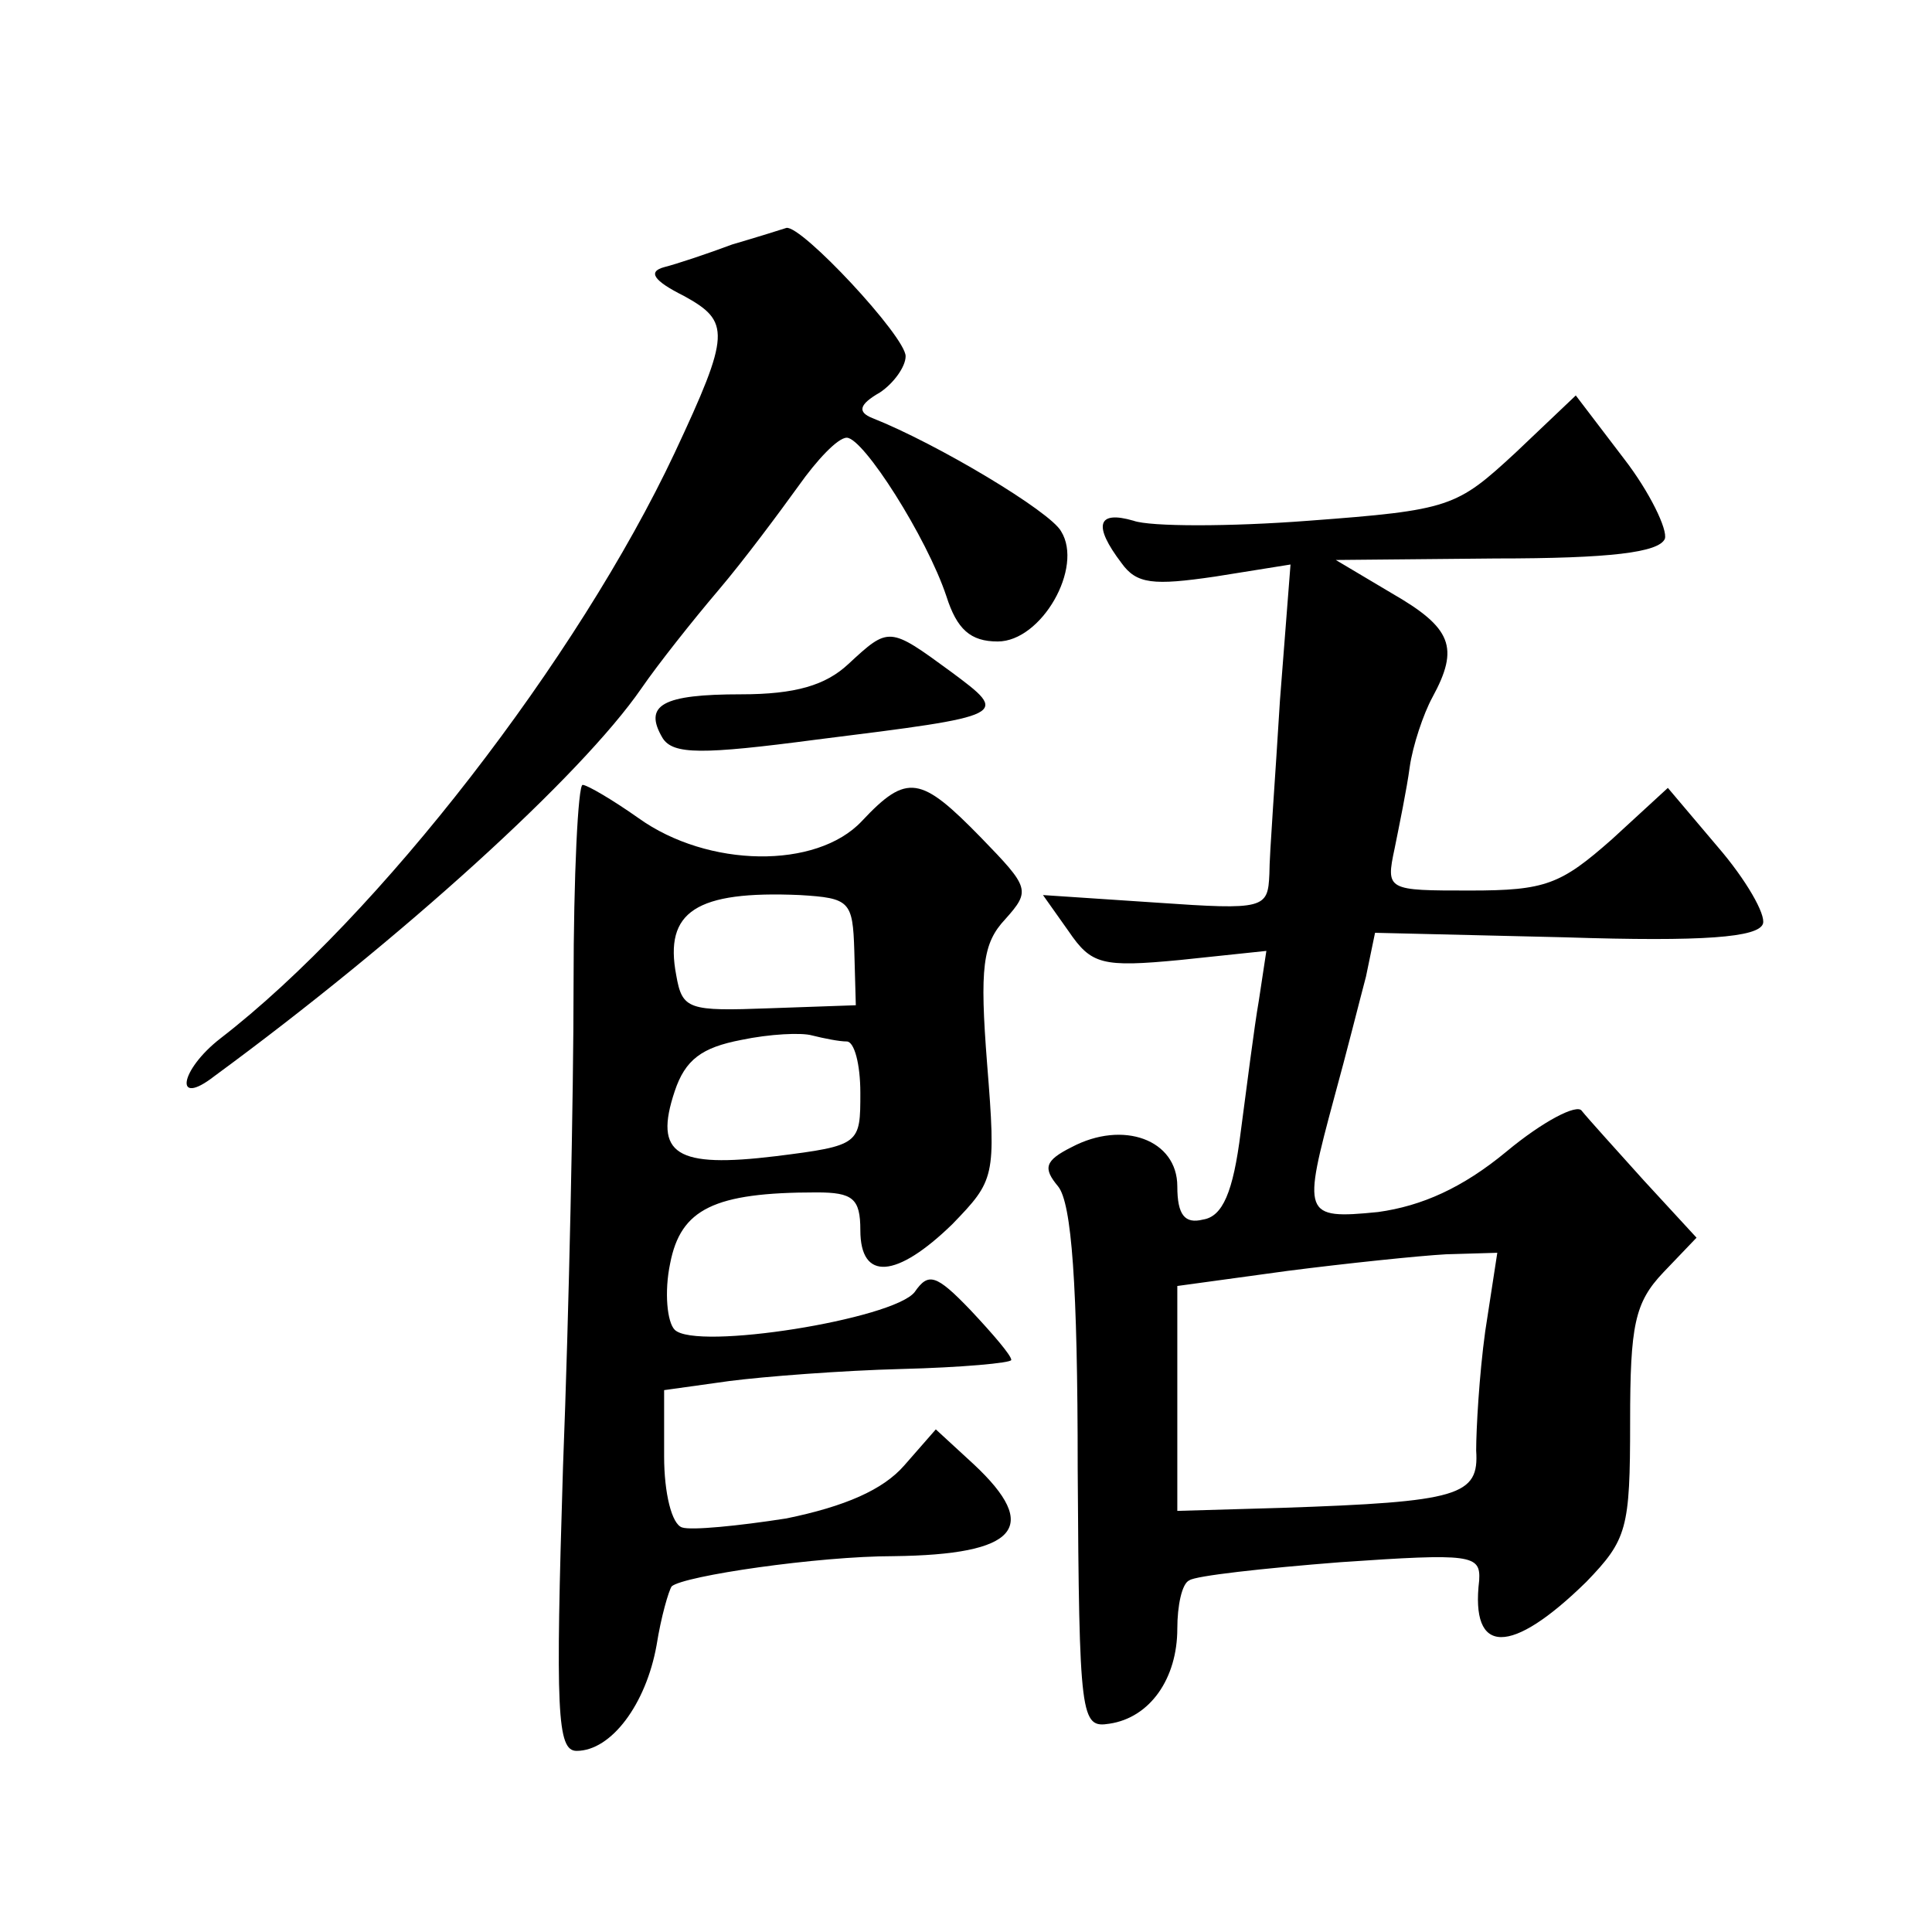 <?xml version="1.0" standalone="no"?>
<!DOCTYPE svg PUBLIC "-//W3C//DTD SVG 20010904//EN"
 "http://www.w3.org/TR/2001/REC-SVG-20010904/DTD/svg10.dtd">
<svg version="1.0" xmlns="http://www.w3.org/2000/svg"
 width="128pt" height="128pt" viewBox="0 0 128 128"
 preserveAspectRatio="xMidYMid meet">
<g transform="translate(0,128) scale(0.1,-0.1)"
fill="#0" stroke="none">
<path d="M485 1118 c-16 -6 -37 -13 -45 -15 -11 -3 -7 -9 13 -19 31 -17 31 -25
-6 -104 -64 -136 -196 -307 -301 -388 -27 -21 -31 -46 -4 -25 124 91 243 199 283
257 11 16 34 45 51 65 17 20 40 51 53 69 12 17 26 32 32 32 11 0 53 -66 66 -105
7 -22 16 -30 34 -30 29 0 57 49 42 73 -7 13 -82 58 -125 75 -10 4 -9 9 5 17 9 6
17 17 17 24 0 13 -69 87 -79 85 -3 -1 -19 -6 -36 -11z M1004 980 c-39 -36 -43 -38
-137 -45 -52 -4 -105 -4 -116 0 -24 7 -27 -3 -8 -28 10 -14 21 -15 62 -9 l50 8
-7 -90 c-3 -50 -7 -102 -7 -115 -1 -23 -3 -24 -75 -19 l-75 5 17 -24 c15 -22 22
-24 74 -19 l57 6 -5 -33 c-3 -17 -8 -57 -12 -87 -5 -40 -12 -56 -25 -58 -12 -3
-17 3 -17 22 0 31 -36 44 -70 26 -18 -9 -19 -14 -9 -26 9 -11 13 -65 13 -187 1
-166 2 -172 21 -169 27 4 45 30 45 63 0 15 3 30 8 32 4 3 49 8 100 12 87 6 93 5
92 -12 -6 -50 21 -50 71 -1 27 28 29 35 29 106 0 64 3 79 22 99 l22 23 -35 38 c-18
20 -37 41 -41 46 -3 5 -26 -7 -50 -27 -29 -24 -56 -36 -85 -40 -50 -5 -50 -2 -29
76 8 29 17 65 21 80 l6 29 126 -3 c92 -3 128 0 131 9 2 6 -11 29 -30 51 l-33 39
-37 -34 c-34 -30 -44 -34 -94 -34 -55 0 -56 0 -50 28 3 15 8 39 10 54 2 14 9 35
15 46 18 33 13 46 -27 69 l-37 22 106 1 c76 0 108 4 112 13 2 6 -10 31 -27 53 l-32
42 -40 -38z m-20 -582 c-4 -29 -6 -65 -6 -79 2 -30 -11 -34 -129 -38 l-69 -2 0
74 0 75 73 10 c39 5 87 10 105 11 l34 1 -8 -52z M562 840 c-15 -14 -35 -20 -71
-20 -52 0 -65 -7 -52 -29 7 -11 26 -11 102 -1 128 16 128 16 89 45 -41 30 -41 30
-68 5z M380 628 c0 -73 -3 -217 -7 -320 -5 -162 -4 -188 9 -188 23 0 46 31 53 70
3 19 8 36 10 39 8 7 97 20 147 20 82 1 98 19 53 61 l-25 23 -21 -24 c-14 -16 -39
-27 -78 -35 -32 -5 -63 -8 -69 -6 -7 2 -12 23 -12 47 l0 44 43 6 c23 3 75 7 114
8 40 1 73 4 73 6 0 3 -12 17 -27 33 -23 24 -28 25 -37 12 -14 -18 -145 -39 -159
-25 -5 5 -7 25 -3 44 7 36 29 47 97 47 24 0 29 -4 29 -25 0 -34 24 -32 61 4 28
29 29 31 23 106 -5 64 -3 80 12 96 17 19 16 21 -16 54 -40 41 -49 43 -79 11 -30
-32 -102 -31 -148 2 -17 12 -34 22 -37 22 -3 0 -6 -60 -6 -132z m186 22 l1 -36
-57 -2 c-54 -2 -58 -1 -62 22 -8 42 13 56 82 53 33 -2 35 -4 36 -37z m-5 -60 c5
0 9 -15 9 -34 0 -34 0 -35 -56 -42 -66 -8 -81 1 -67 43 7 21 18 29 44 34 19 4 40
5 47 3 8 -2 18 -4 23 -4z"/>
</g>
</svg>
